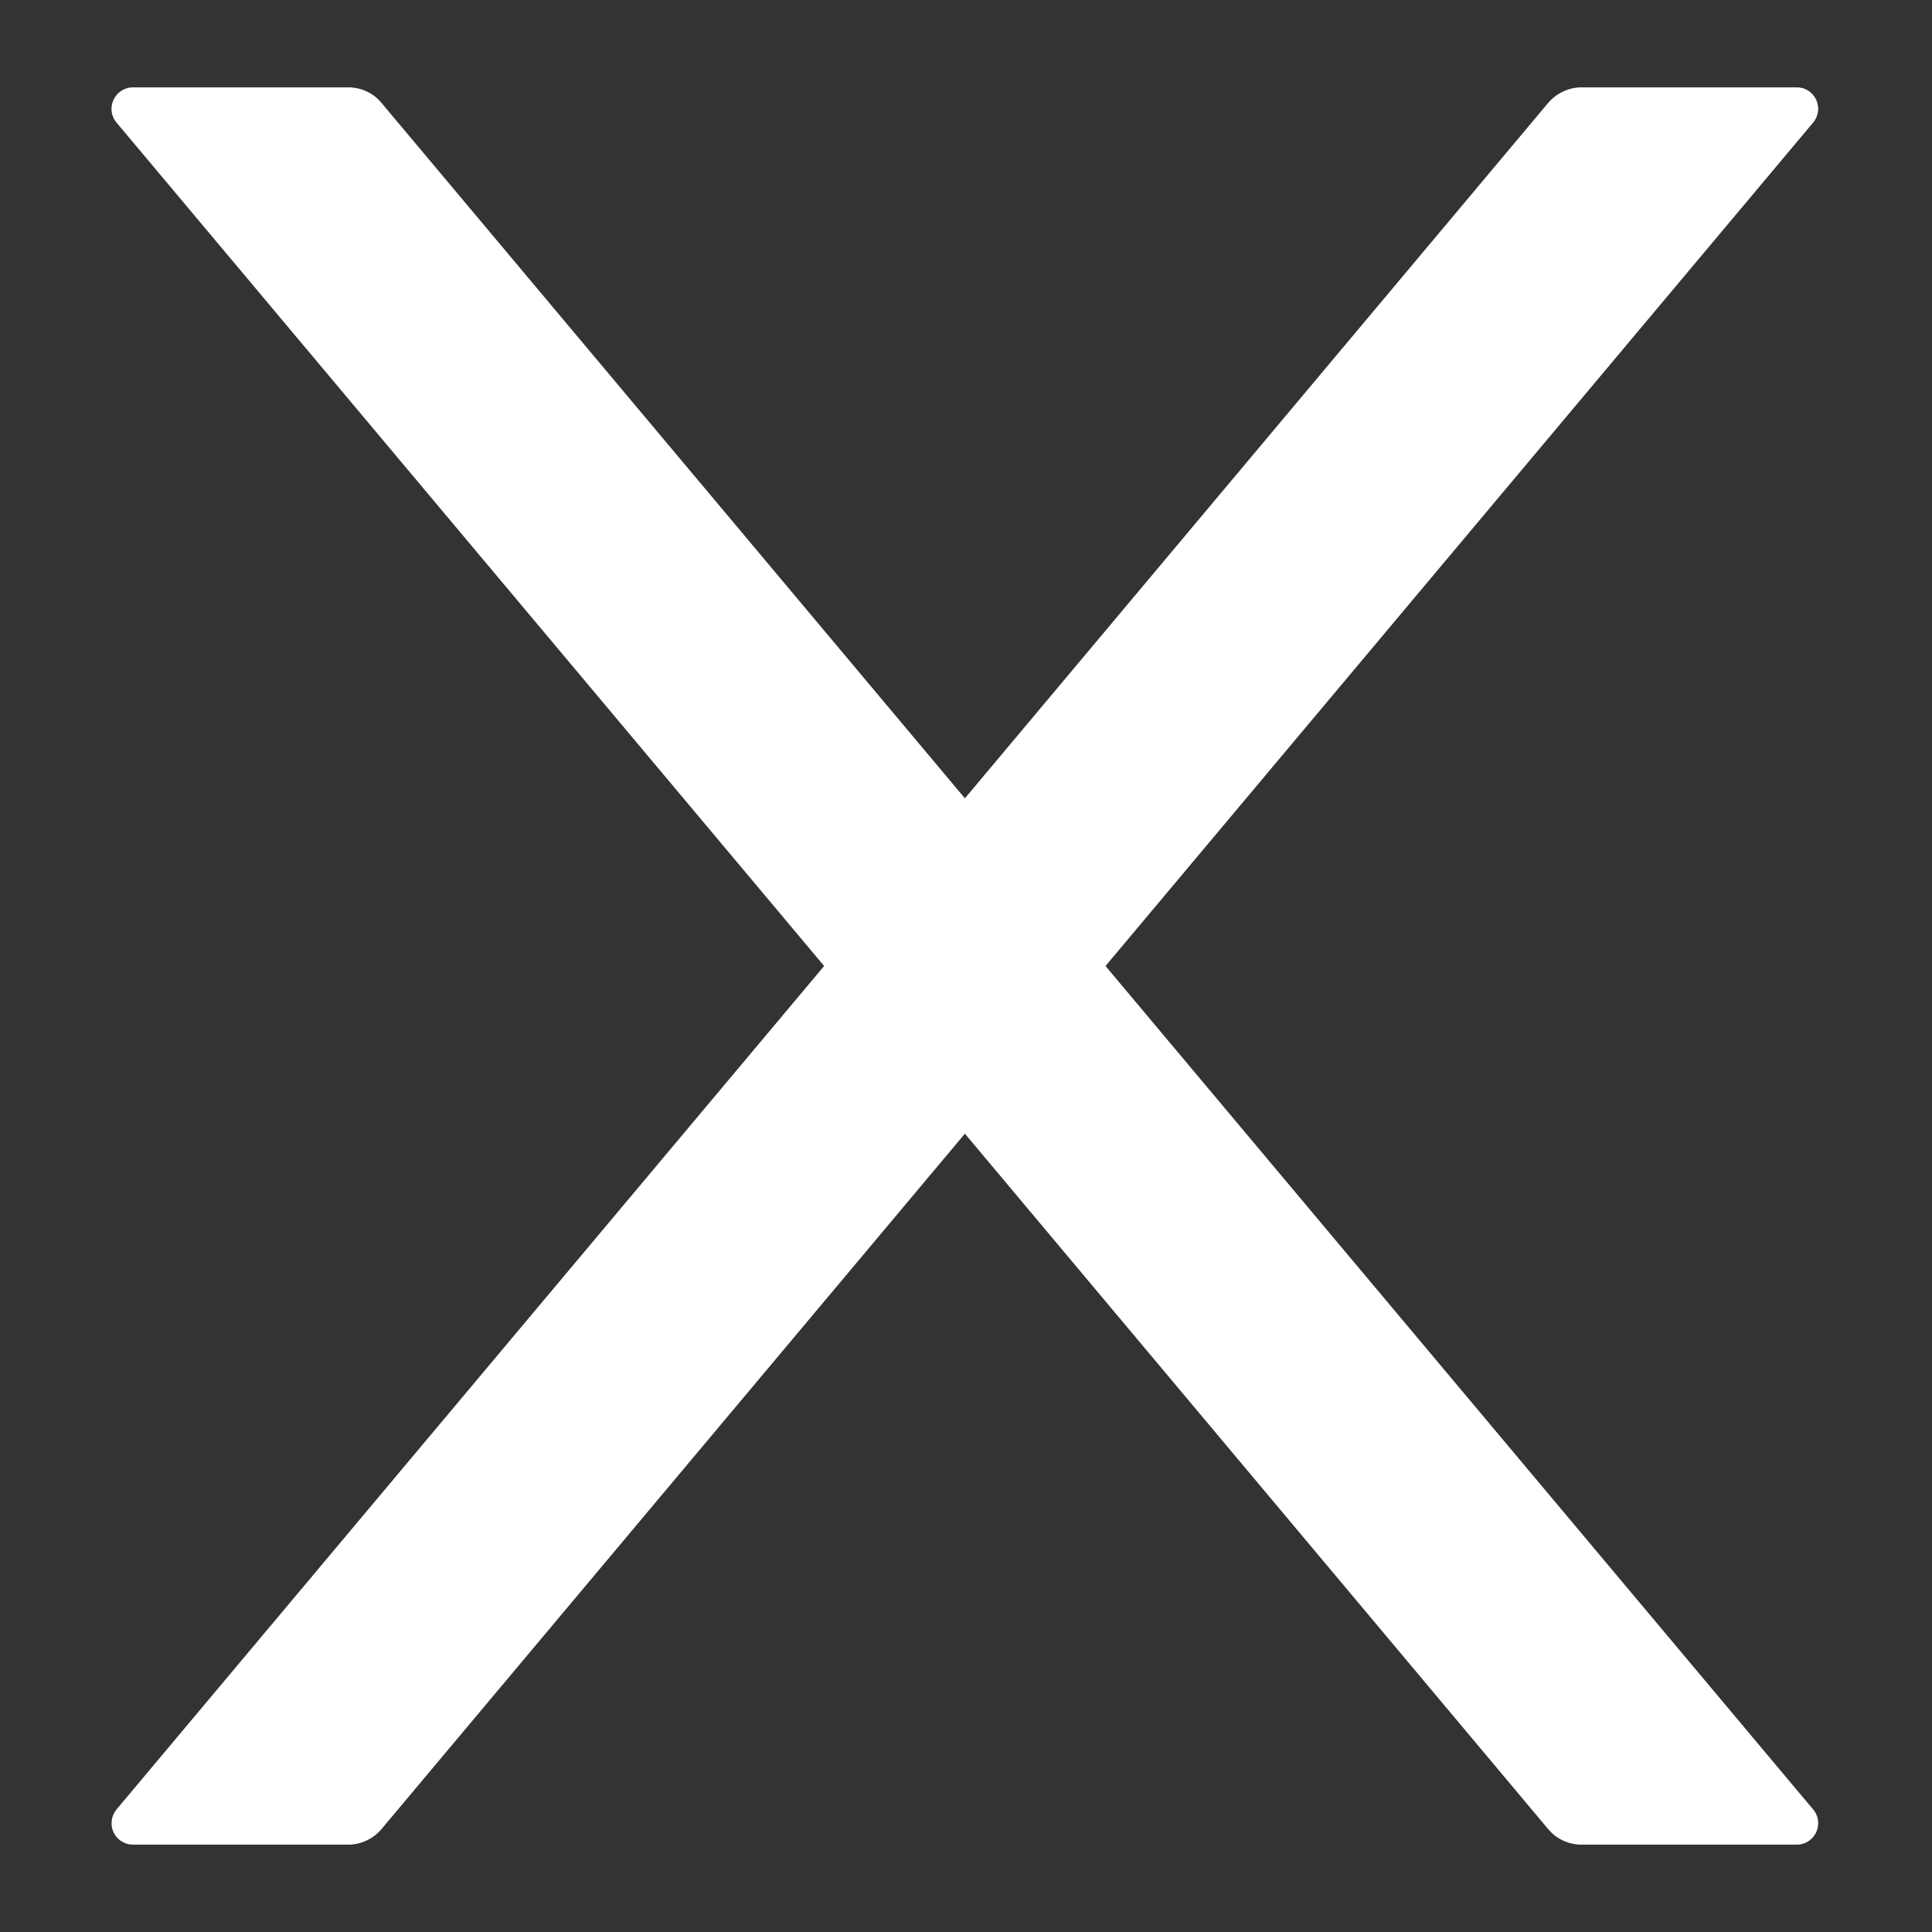 <svg width="14" height="14" viewBox="0 0 14 14" fill="none" xmlns="http://www.w3.org/2000/svg">
<rect x="0" y="0" width="14" height="14" fill="#333333" stroke="none"/>
<path d="M8.011 7L13.138 0.889C13.224 0.787 13.152 0.633 13.019 0.633H11.461C11.369 0.633 11.281 0.674 11.22 0.744L6.992 5.785L2.763 0.744C2.705 0.674 2.617 0.633 2.523 0.633H0.965C0.832 0.633 0.759 0.787 0.845 0.889L5.972 7L0.845 13.111C0.826 13.134 0.814 13.162 0.81 13.191C0.806 13.221 0.81 13.251 0.823 13.277C0.835 13.304 0.855 13.327 0.881 13.343C0.906 13.359 0.935 13.367 0.965 13.367H2.523C2.615 13.367 2.703 13.326 2.763 13.256L6.992 8.215L11.22 13.256C11.279 13.326 11.367 13.367 11.461 13.367H13.019C13.152 13.367 13.224 13.213 13.138 13.111L8.011 7Z" fill="white"/>
</svg>
